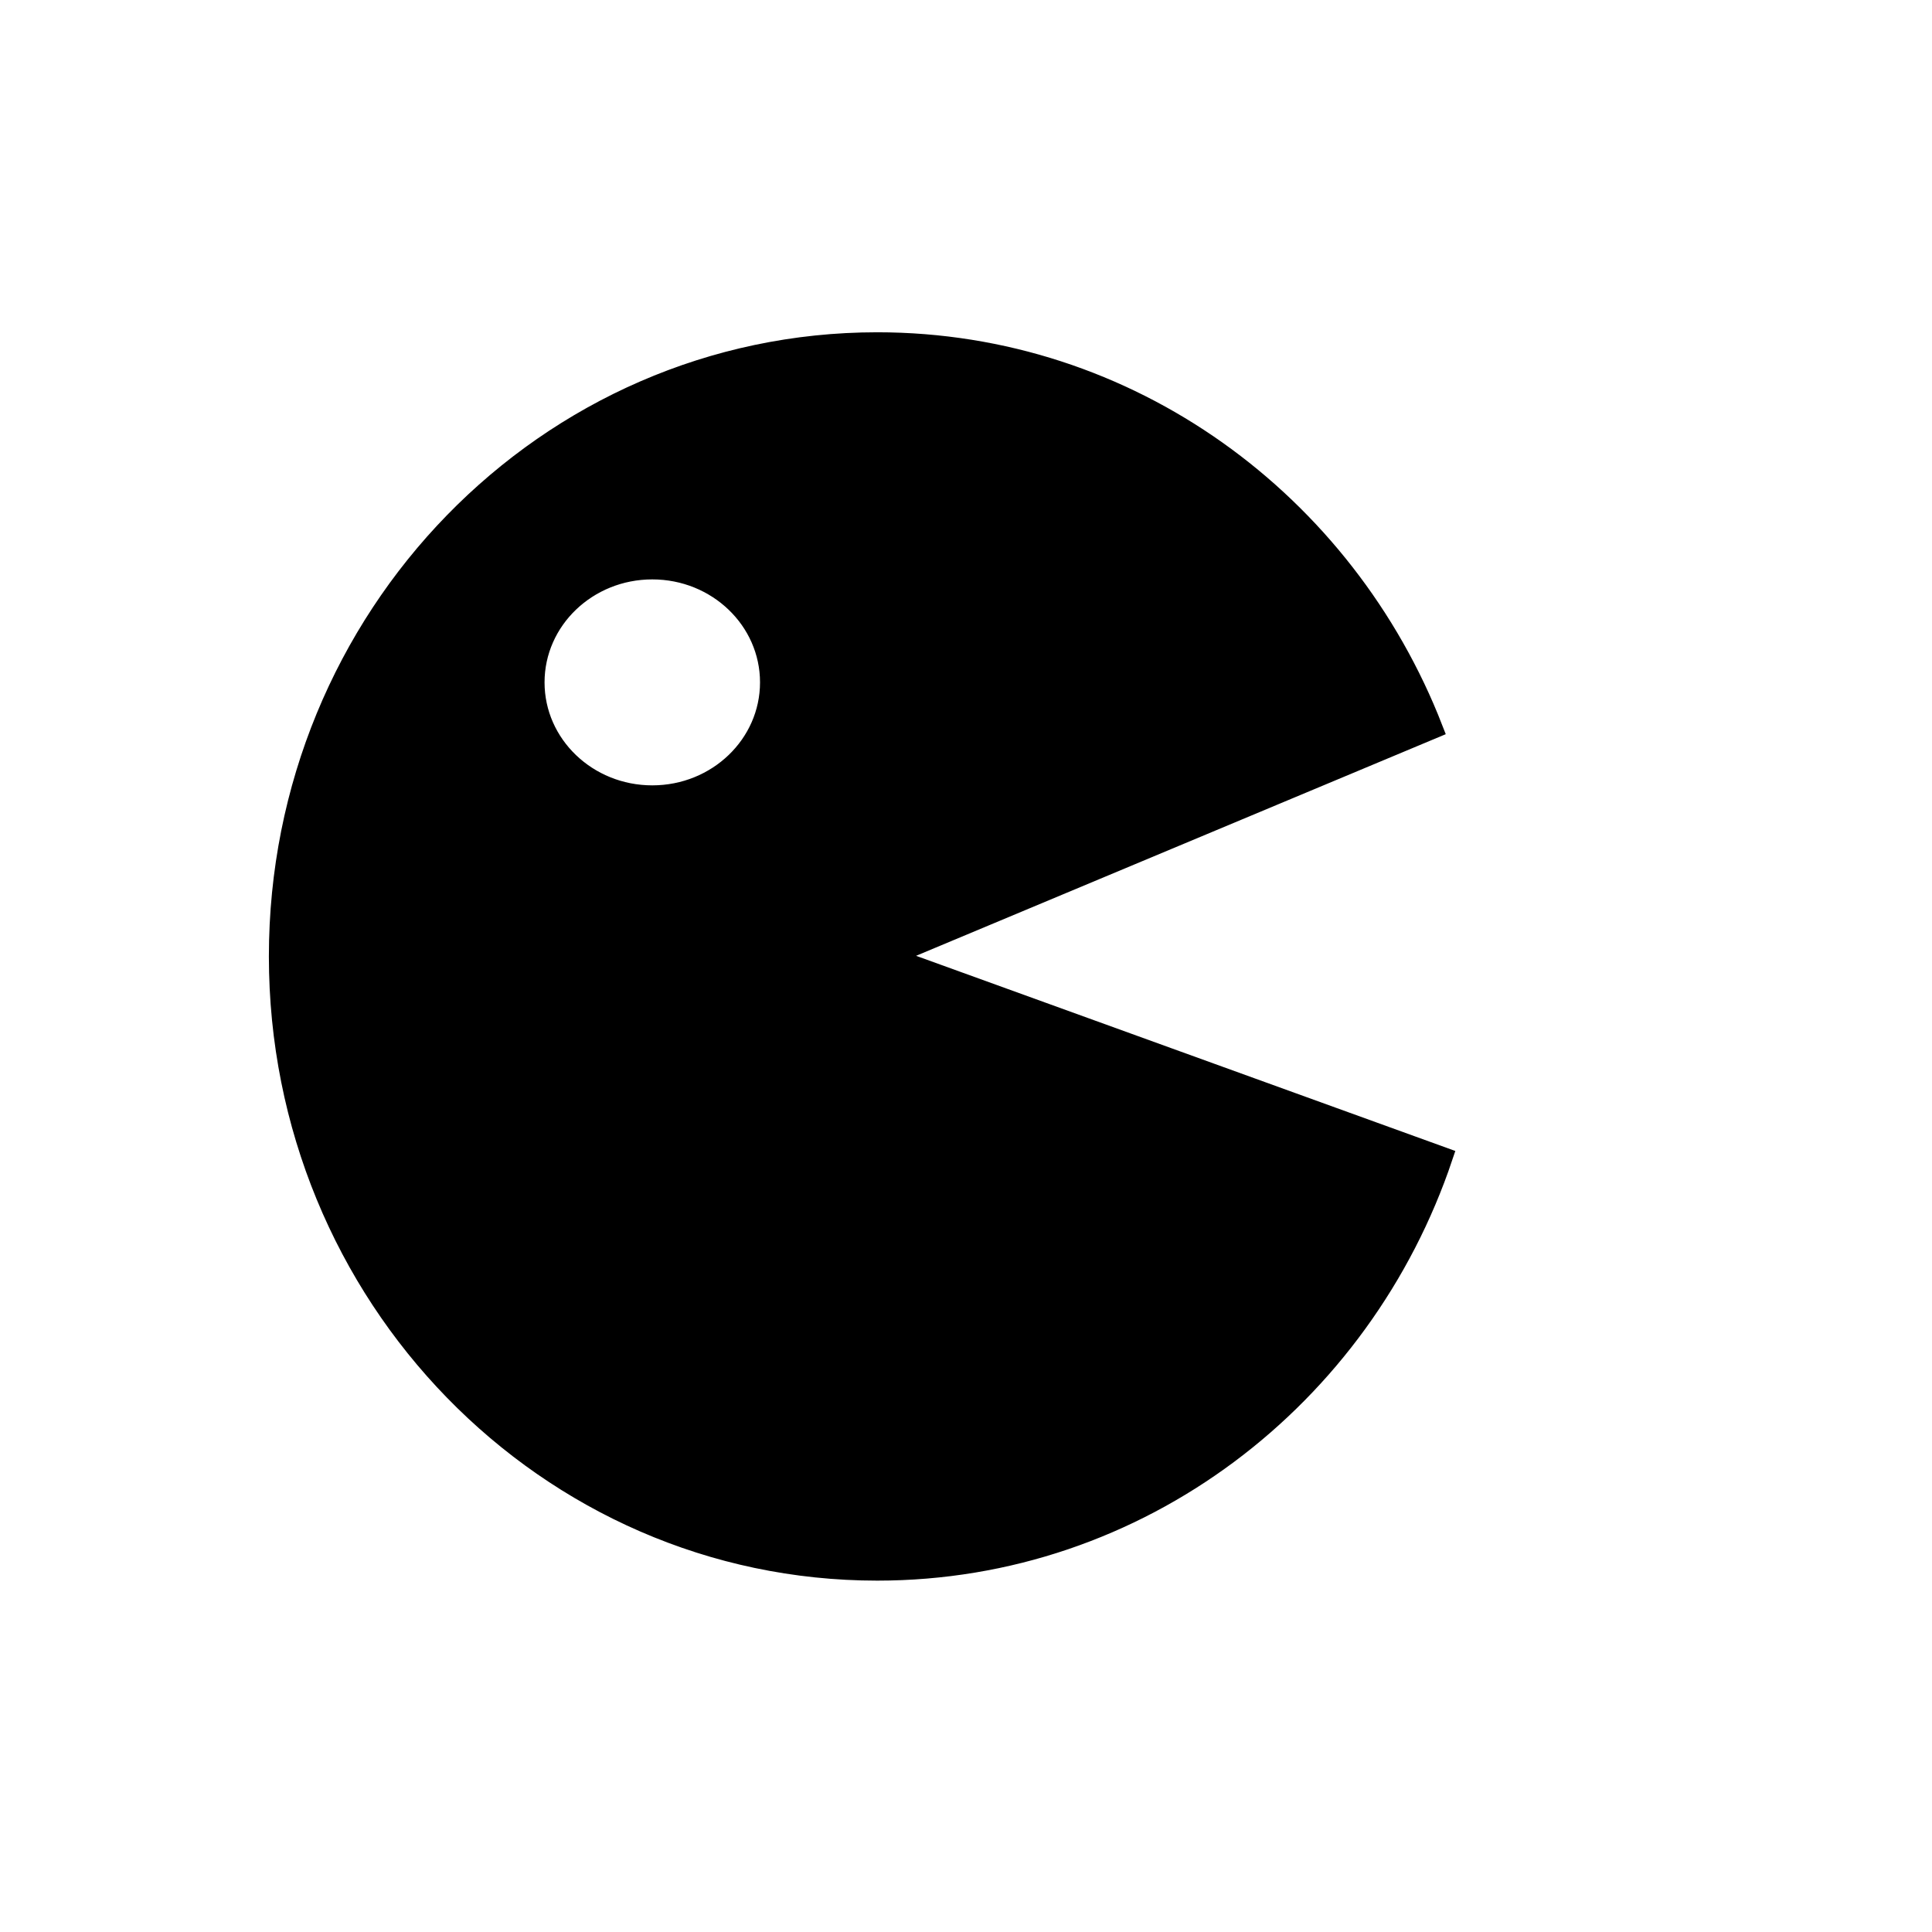 <?xml version="1.0" encoding="UTF-8"?>
<!-- Uploaded to: SVG Repo, www.svgrepo.com, Generator: SVG Repo Mixer Tools -->
<svg width="800px" height="800px" version="1.1" viewBox="144 144 512 512" xmlns="http://www.w3.org/2000/svg">
 <defs>
  <clipPath id="a">
   <path d="m148.09 163h449.91v469h-449.91z"/>
  </clipPath>
 </defs>
 <path d="m379.85 397.48 144.07-60.281c-23.355-60.113-80.543-102.62-147.43-102.62-87.648 0-158.7 72.93-158.7 162.9 0 89.961 71.051 162.9 158.7 162.9 69.535 0 128.58-45.922 150.04-109.82zm-62.977-42.824c-17.16 0-31.07-13.348-31.07-29.809 0-16.465 13.91-29.809 31.07-29.809s31.07 13.348 31.07 29.809c0 16.461-13.91 29.809-31.07 29.809z"/>
 <g clip-path="url(#a)">
  <path transform="matrix(5.038 0 0 5.038 148.09 148.09)" d="m46 49.5 28.596-11.965c-4.636-11.932-15.987-20.368-29.264-20.368-17.397 0-31.5 14.476-31.5 32.333 0 17.856 14.103 32.333 31.5 32.333 13.802 0 25.521-9.115 29.78-21.797zm-12.5-8.5c-3.406 0-6.167-2.649-6.167-5.917 0-3.268 2.761-5.917 6.167-5.917s6.167 2.649 6.167 5.917c0 3.267-2.761 5.917-6.167 5.917z" fill="none" stroke="#000000" stroke-miterlimit="10"/>
 </g>
</svg>
